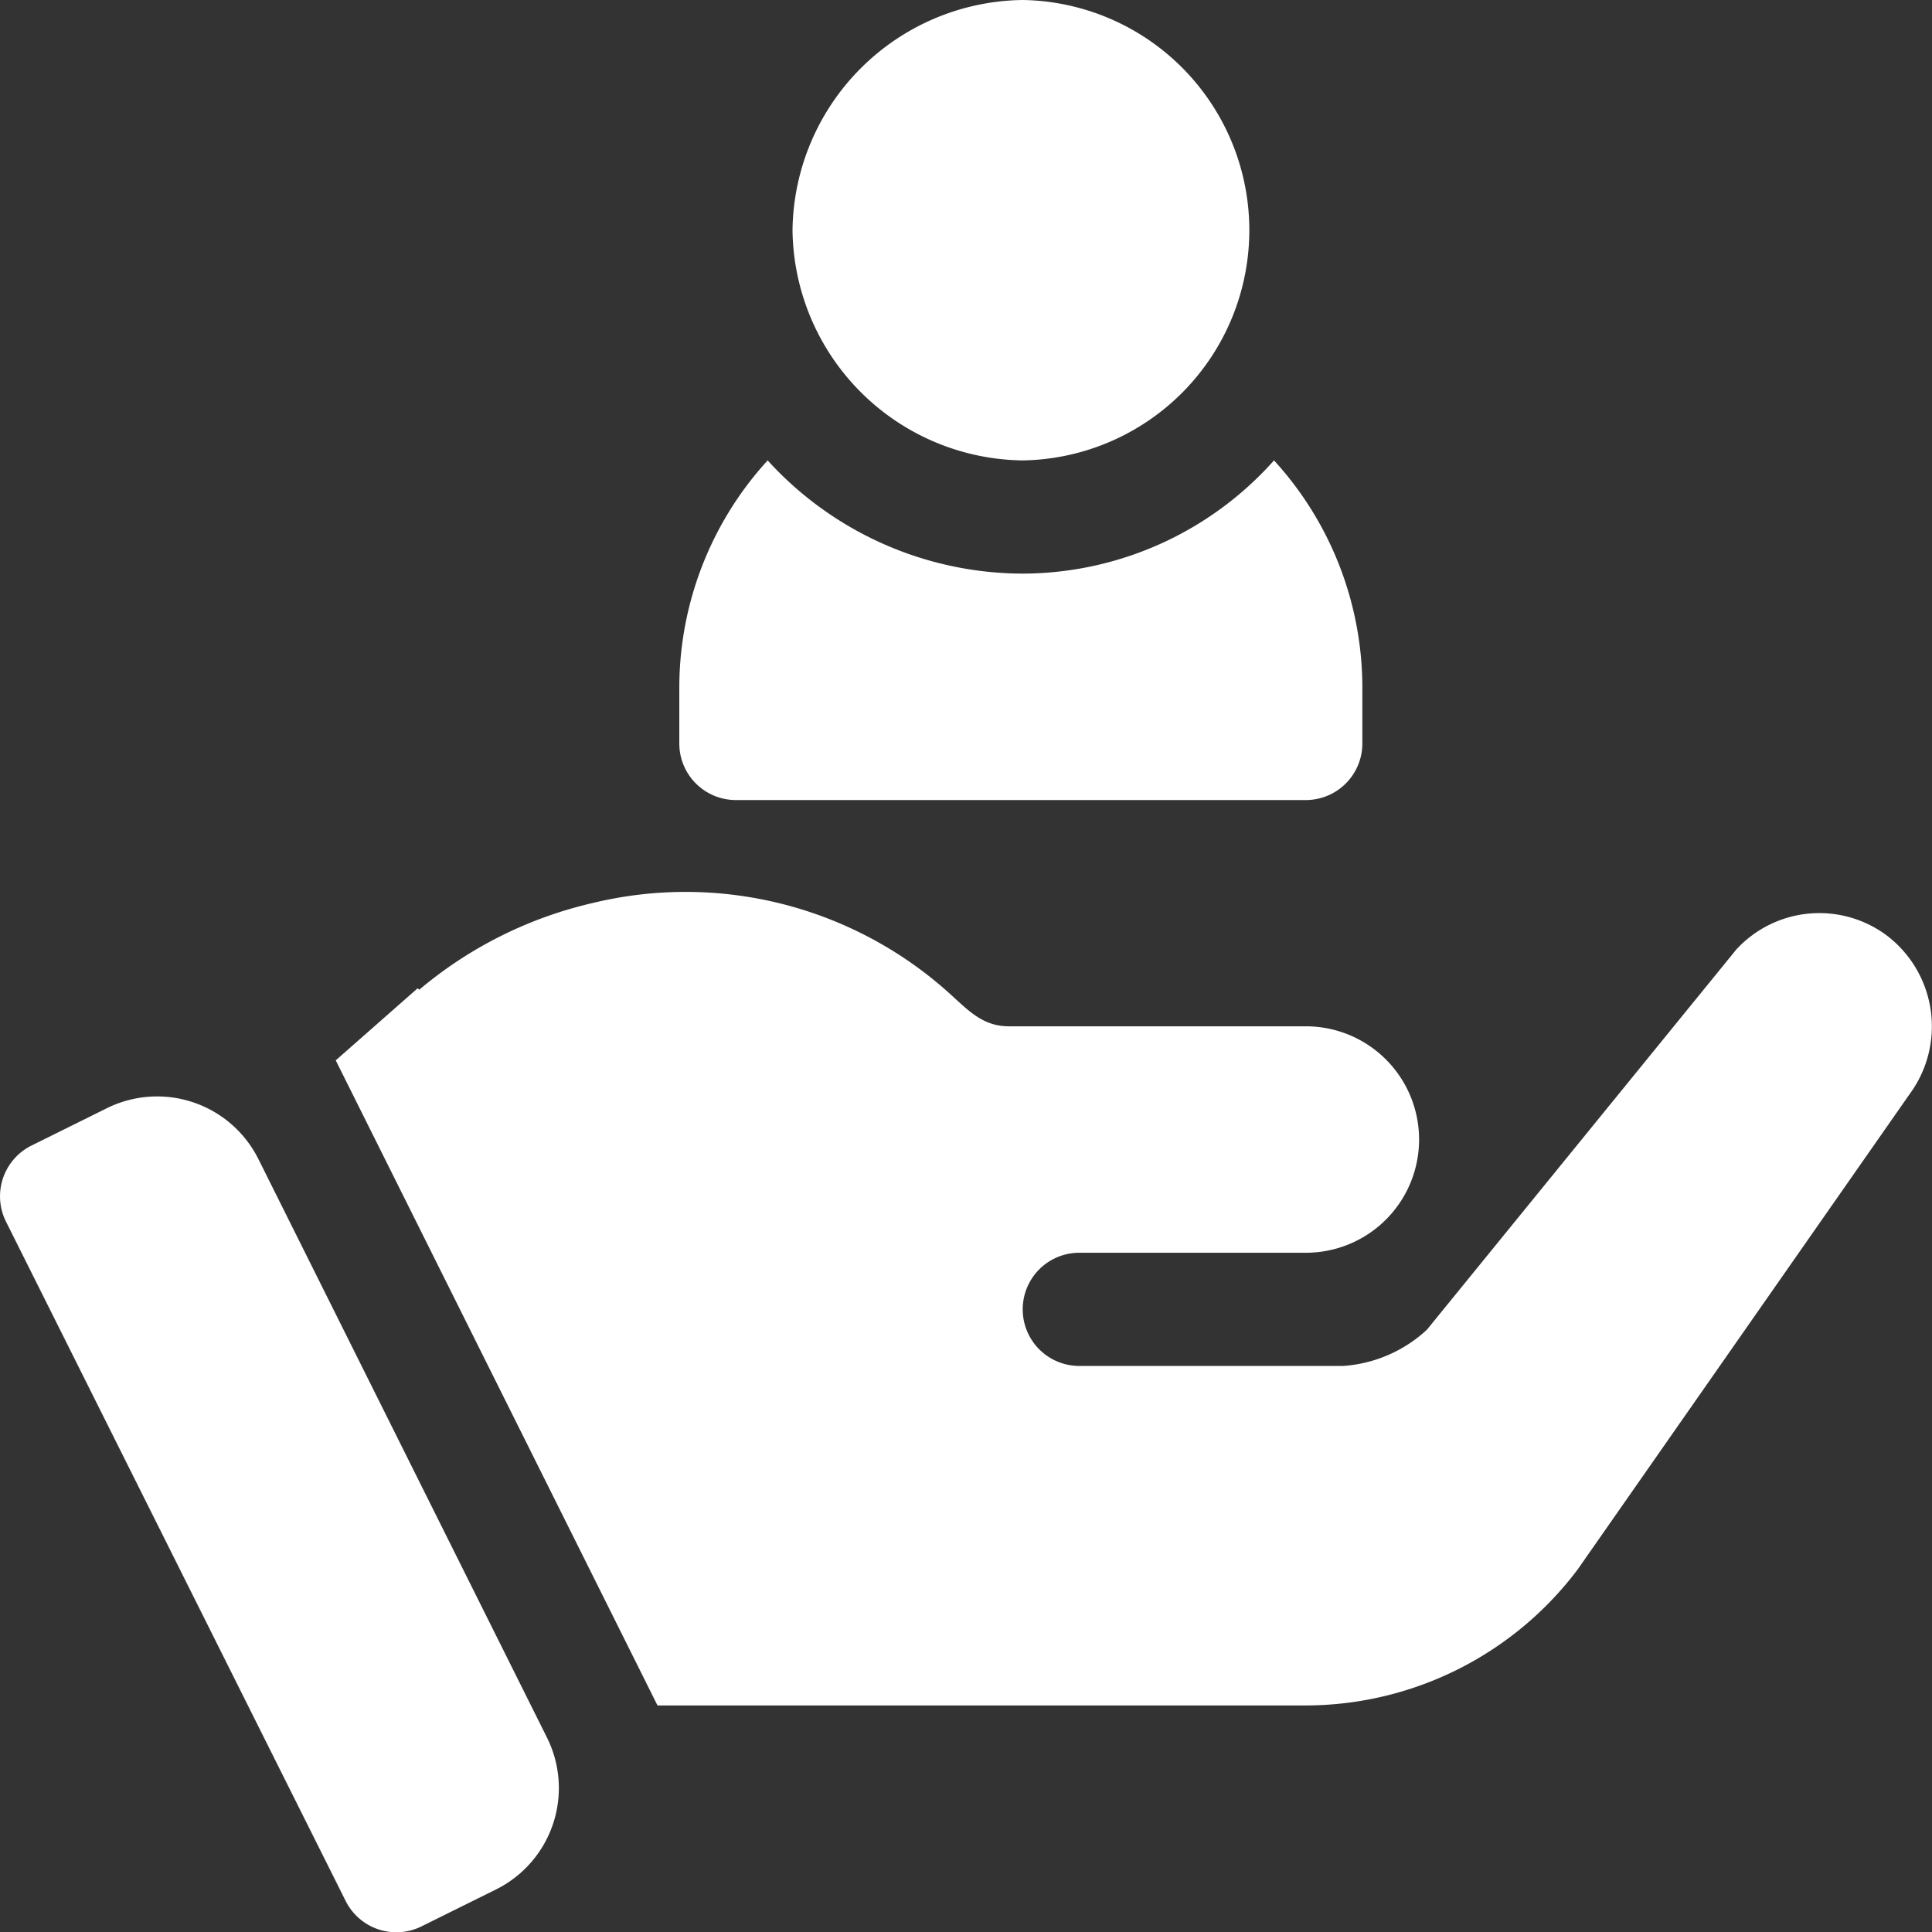 <svg viewBox="0 0 67.686 67.693" height="67.693" width="67.686" xmlns="http://www.w3.org/2000/svg">
  <rect x="0" y="0" width="67.686" height="67.693" fill="#333333" stroke="none"/>
  <g transform="translate(-0.024)" id="customer">
    <g transform="translate(27.789)" data-sanitized-data-name="Group 3099" data-name="Group 3099" id="Group_3099">
      <g data-sanitized-data-name="Group 3098" data-name="Group 3098" id="Group_3098">
        <path fill="#fff" transform="translate(-210.029)" d="M218.094,0a8.168,8.168,0,0,0-8.065,8.065,8.168,8.168,0,0,0,8.065,8.065,8.066,8.066,0,0,0,0-16.13Z" data-sanitized-data-name="Path 65" data-name="Path 65" id="Path_65"></path>
      </g>
    </g>
    <g transform="translate(23.823 16.13)" data-sanitized-data-name="Group 3101" data-name="Group 3101" id="Group_3101">
      <g data-sanitized-data-name="Group 3100" data-name="Group 3100" id="Group_3100">
        <path fill="#fff" transform="translate(-180.029 -122)" d="M200.864,122a11.827,11.827,0,0,1-8.8,3.966A12.116,12.116,0,0,1,183.124,122a11.808,11.808,0,0,0-3.095,7.933v1.983a1.982,1.982,0,0,0,1.983,1.983h19.964a1.982,1.982,0,0,0,1.983-1.983v-1.983A11.808,11.808,0,0,0,200.864,122Z" data-sanitized-data-name="Path 66" data-name="Path 66" id="Path_66"></path>
      </g>
    </g>
    <g transform="translate(0.024 38.412)" data-sanitized-data-name="Group 3103" data-name="Group 3103" id="Group_3103">
      <g data-sanitized-data-name="Group 3102" data-name="Group 3102" id="Group_3102">
        <path fill="#fff" transform="translate(-0.024 -290.532)" d="M19.185,312.991,9.078,292.729a3.966,3.966,0,0,0-5.31-1.784l-2.641,1.309a1.985,1.985,0,0,0-.893,2.665l11.9,23.8a1.985,1.985,0,0,0,2.655.891l2.607-1.292A3.966,3.966,0,0,0,19.185,312.991Z" data-sanitized-data-name="Path 67" data-name="Path 67" id="Path_67"></path>
      </g>
    </g>
    <g transform="translate(11.79 31.265)" data-sanitized-data-name="Group 3105" data-name="Group 3105" id="Group_3105">
      <g data-sanitized-data-name="Group 3104" data-name="Group 3104" id="Group_3104">
        <path fill="#fff" transform="translate(-89.016 -236.479)" d="M143.317,237.962a3.954,3.954,0,0,0-5.236.516L127.24,251.8a4.794,4.794,0,0,1-2.935,1.269h-9.242a1.983,1.983,0,1,1,0-3.966H123a3.966,3.966,0,1,0,0-7.933H112.6c-.988,0-1.481-.627-2.261-1.309a13.8,13.8,0,0,0-12.311-3.014,14.469,14.469,0,0,0-6.089,3.04l-.059-.048-2.868,2.524,11.273,22.6H123a11.948,11.948,0,0,0,9.519-4.76l11.634-16.659A4,4,0,0,0,143.317,237.962Z" data-sanitized-data-name="Path 68" data-name="Path 68" id="Path_68"></path>
      </g>
    </g>
  </g>
</svg>
